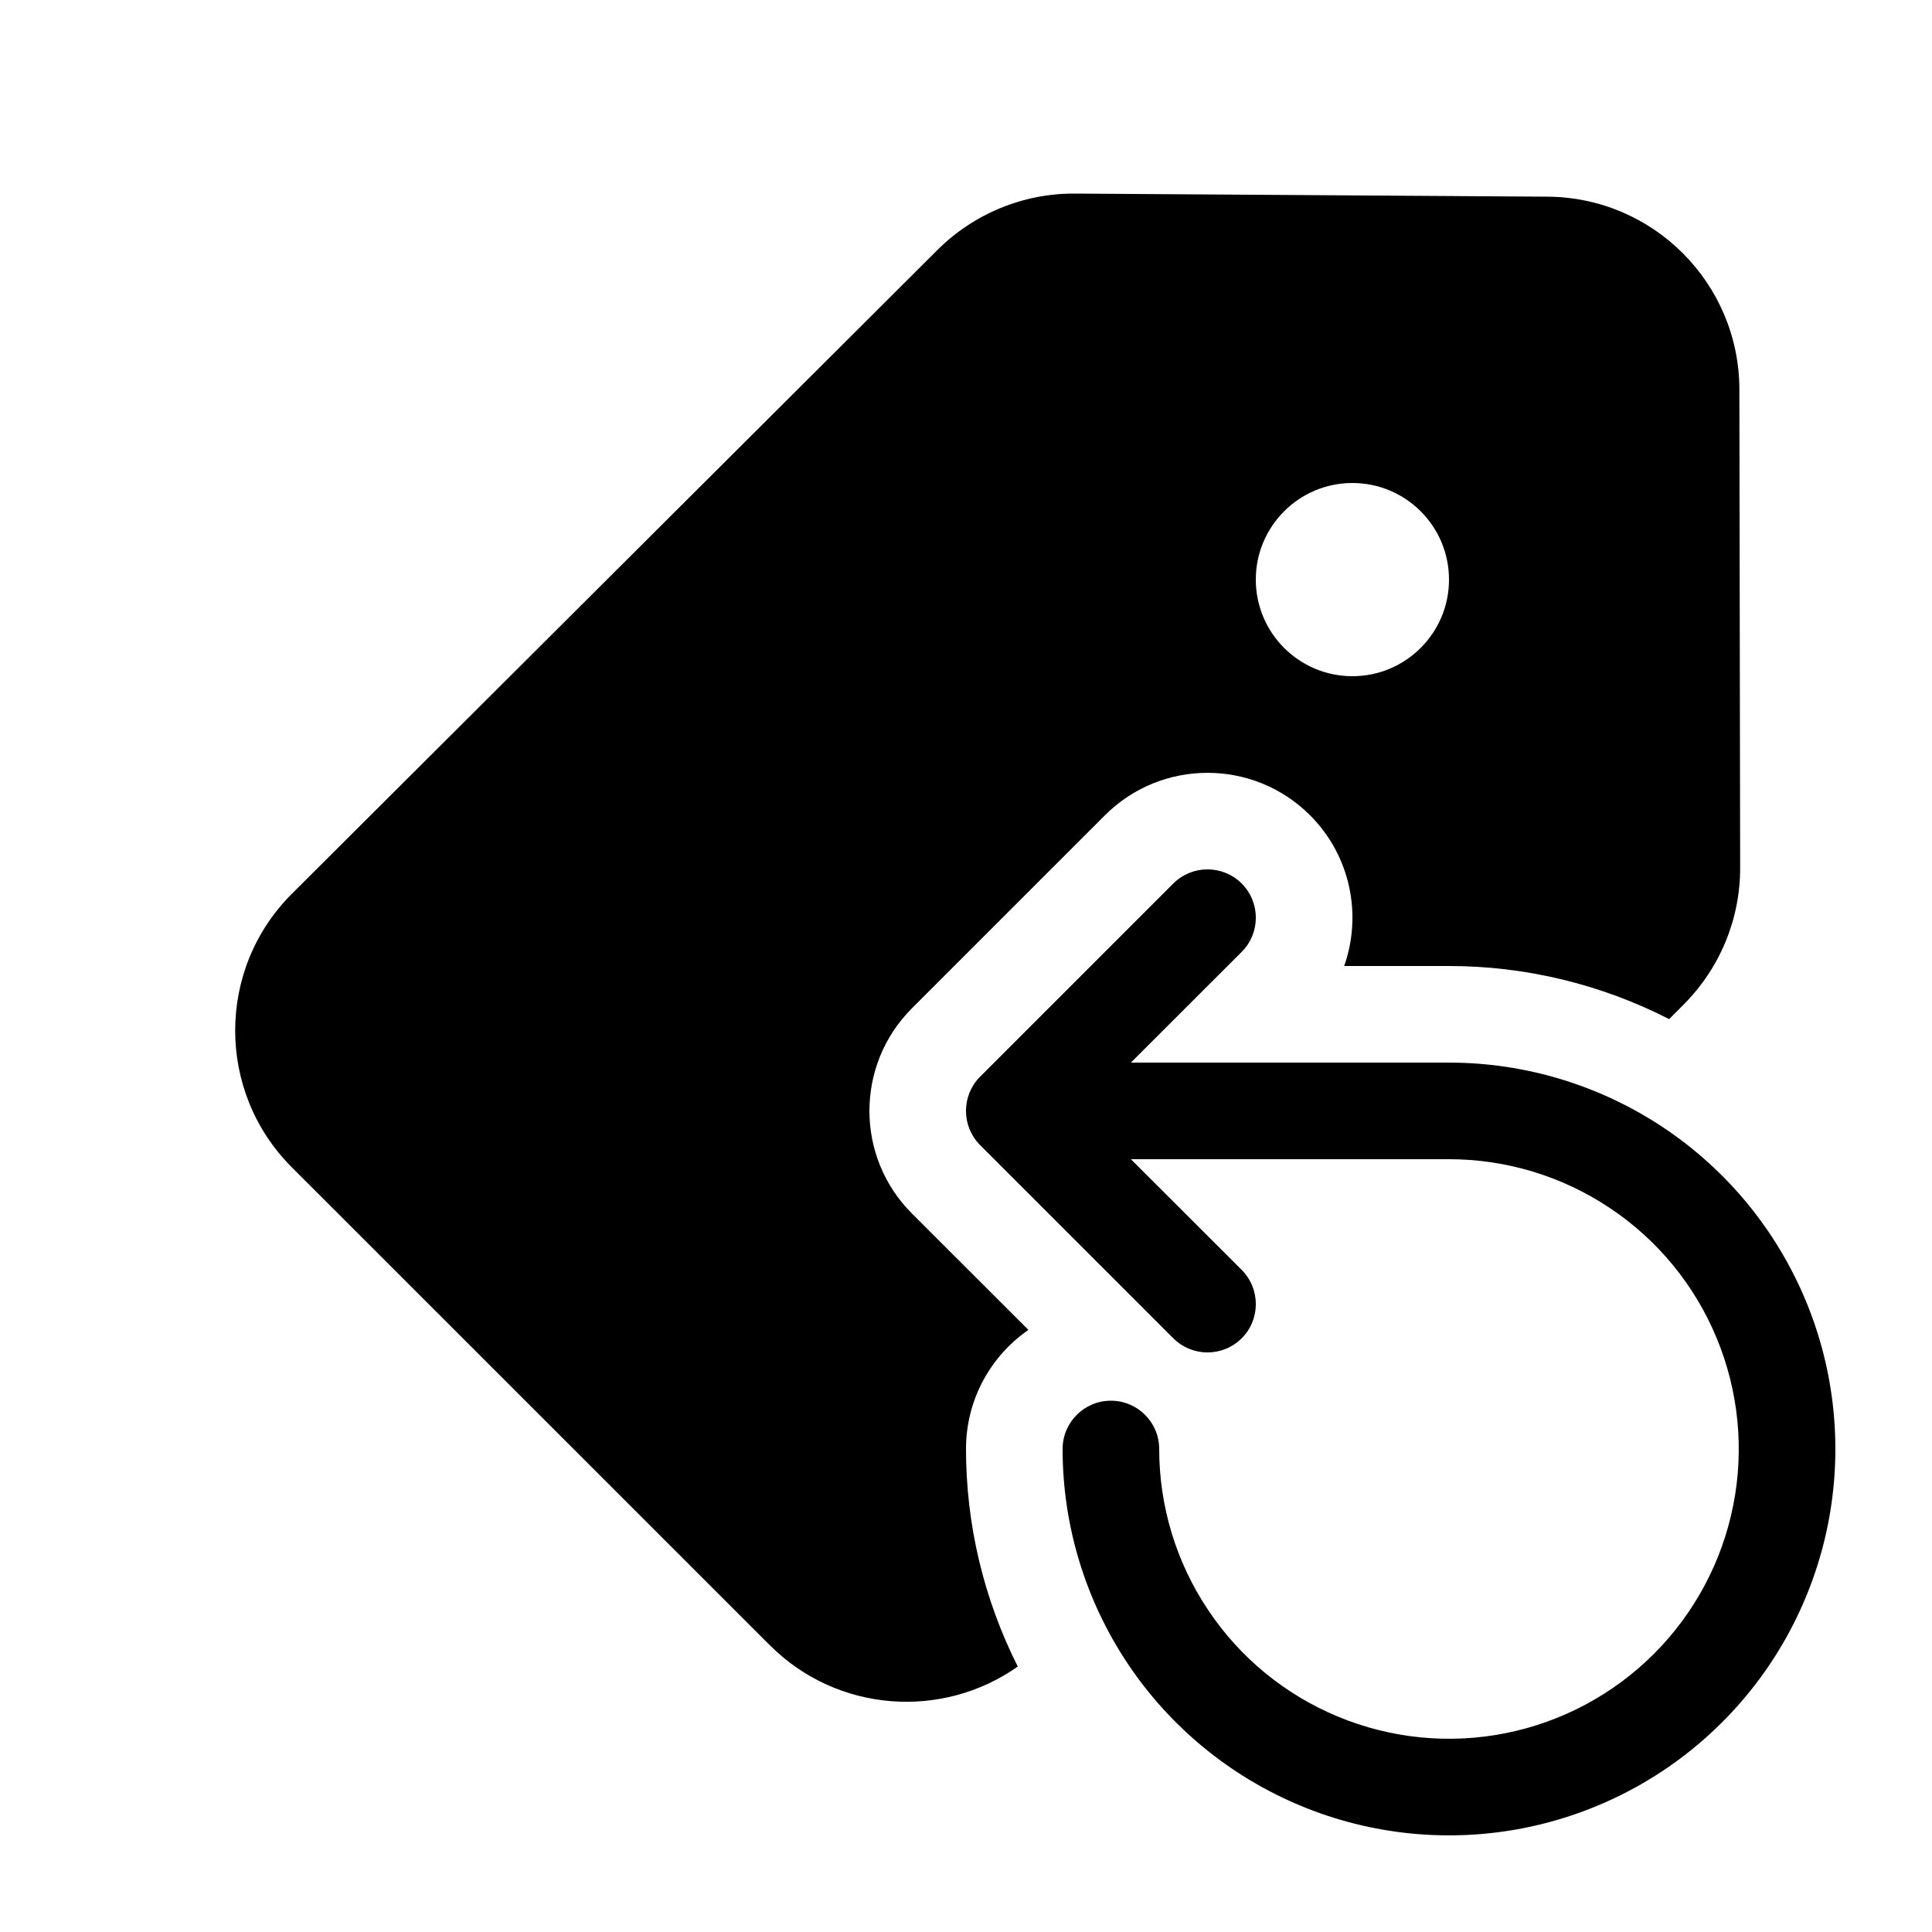 <svg xmlns="http://www.w3.org/2000/svg" viewBox="0 0 20 20" fill="none"><path d="M16.02 2.036C17.118 2.043 18.005 2.935 18.006 4.033L18.014 8.983C18.015 9.515 17.804 10.024 17.428 10.4L17.279 10.55C16.576 10.19 15.795 10 15 10H13.915C14.101 9.472 13.983 8.861 13.561 8.439C12.975 7.854 12.025 7.854 11.439 8.439L9.439 10.439C8.854 11.025 8.854 11.975 9.439 12.561L10.646 13.767C10.255 14.038 10 14.489 10 15C10 15.785 10.185 16.556 10.536 17.252C9.755 17.803 8.668 17.73 7.969 17.031L3.02 12.083C2.239 11.301 2.239 10.033 3.022 9.252L9.704 2.588C10.082 2.211 10.595 2 11.129 2.004L16.02 2.036ZM13 6C13 6.552 13.448 7 14 7C14.552 7 15 6.552 15 6C15 5.448 14.552 5 14 5C13.448 5 13 5.448 13 6ZM12.854 9.854C13.049 9.658 13.049 9.342 12.854 9.146C12.658 8.951 12.342 8.951 12.146 9.146L10.146 11.146C9.951 11.342 9.951 11.658 10.146 11.854L12.146 13.854C12.342 14.049 12.658 14.049 12.854 13.854C13.049 13.658 13.049 13.342 12.854 13.146L11.707 12H15C15.593 12 16.173 12.176 16.666 12.506C17.16 12.835 17.544 13.304 17.771 13.852C17.998 14.4 18.058 15.003 17.942 15.585C17.826 16.167 17.541 16.701 17.121 17.121C16.701 17.541 16.167 17.826 15.585 17.942C15.003 18.058 14.4 17.998 13.852 17.771C13.304 17.544 12.835 17.16 12.506 16.666C12.176 16.173 12 15.593 12 15C12 14.724 11.776 14.5 11.5 14.5C11.224 14.5 11 14.724 11 15C11 15.791 11.235 16.564 11.674 17.222C12.114 17.88 12.738 18.392 13.469 18.695C14.2 18.998 15.004 19.077 15.78 18.923C16.556 18.768 17.269 18.388 17.828 17.828C18.388 17.269 18.768 16.556 18.923 15.78C19.077 15.004 18.998 14.2 18.695 13.469C18.392 12.738 17.88 12.114 17.222 11.674C16.564 11.235 15.791 11 15 11H11.707L12.854 9.854Z" fill="currentColor"/></svg>